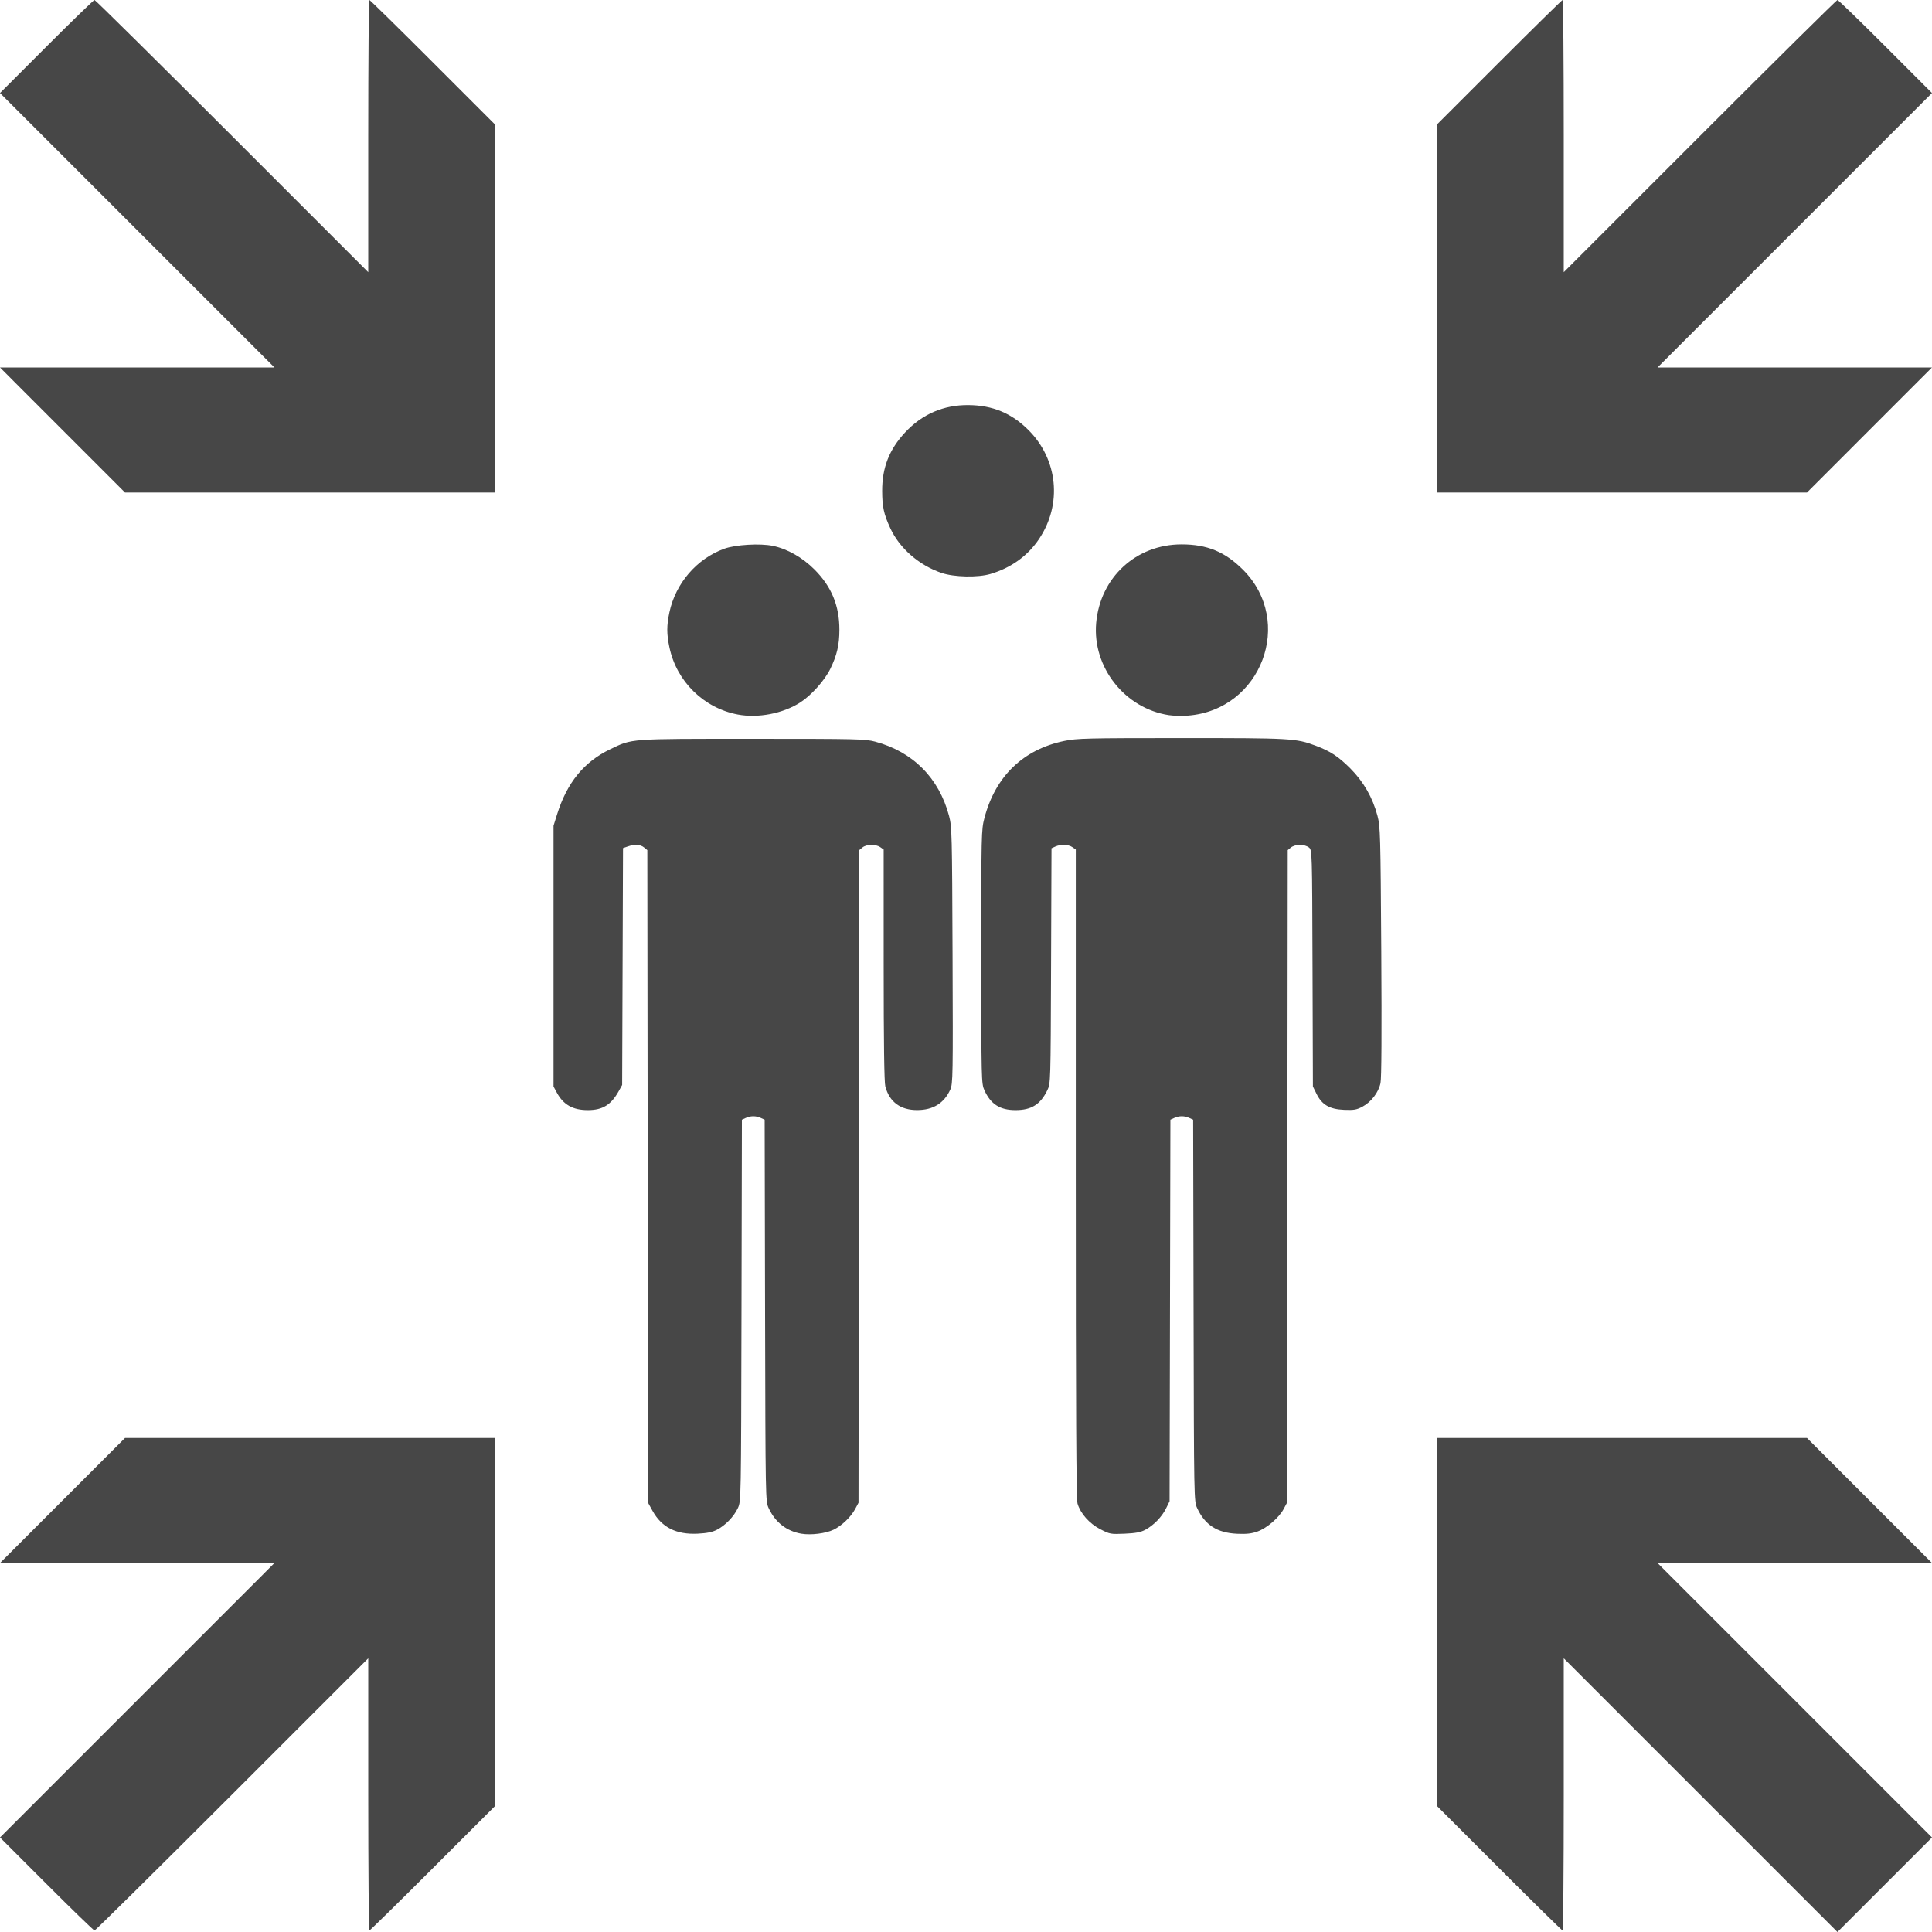 <?xml version="1.0" encoding="UTF-8" standalone="no"?>
<!-- Created with Inkscape (http://www.inkscape.org/) -->

<svg
   width="446.965mm"
   height="446.969mm"
   viewBox="0 0 446.965 446.969"
   version="1.1"
   id="svg1"
   xml:space="preserve"
   inkscape:version="1.3.2 (091e20e, 2023-11-25)"
   sodipodi:docname="Sammelstelle.svg"
   xmlns:inkscape="http://www.inkscape.org/namespaces/inkscape"
   xmlns:sodipodi="http://sodipodi.sourceforge.net/DTD/sodipodi-0.dtd"
   xmlns="http://www.w3.org/2000/svg"
   xmlns:svg="http://www.w3.org/2000/svg"><sodipodi:namedview
     id="namedview1"
     pagecolor="#ffffff"
     bordercolor="#000000"
     borderopacity="0.25"
     inkscape:showpageshadow="2"
     inkscape:pageopacity="0.0"
     inkscape:pagecheckerboard="0"
     inkscape:deskcolor="#d1d1d1"
     inkscape:document-units="mm"
     inkscape:zoom="0.18974589"
     inkscape:cx="619.24925"
     inkscape:cy="1069.8519"
     inkscape:window-width="1224"
     inkscape:window-height="847"
     inkscape:window-x="217"
     inkscape:window-y="25"
     inkscape:window-maximized="0"
     inkscape:current-layer="layer1" /><defs
     id="defs1" /><g
     inkscape:label="Ebene 1"
     inkscape:groupmode="layer"
     id="layer1"
     transform="translate(114.422,291.458)"><path
       style="fill:#474747;fill-opacity:1"
       d="M 279.01,123.849 247.349,92.188 v 31.485 c 0,17.317 -0.12,31.485 -0.266,31.485 -0.146,0 -6.735,-6.47 -14.64,-14.377 L 218.068,126.404 V 83.807 41.211 h 42.776 42.776 l 14.461,14.464 14.461,14.464 h -31.748 -31.748 l 31.749,31.75 31.749,31.75 -10.936,10.936 -10.936,10.936 z m -382.676,20.549 -10.756,-10.76 31.748,-31.749 31.748,-31.749 h -31.748 -31.748 L -99.961,55.675 -85.5,41.211 h 42.776 42.776 v 42.6 42.6 l -14.377,14.374 c -7.908,7.906 -14.496,14.374 -14.64,14.374 -0.145,0 -0.263,-14.168 -0.263,-31.485 V 92.189 l -31.486,31.485 c -17.317,17.317 -31.646,31.485 -31.84,31.485 -0.195,0 -5.194,-4.842 -11.11,-10.76 z M 71.004,63.368 C 67.56,62.781 64.927,60.73 63.413,57.457 62.672,55.855 62.67,55.747 62.575,11.719 l -0.095,-44.132 -0.892,-0.406 c -1.134,-0.517 -2.347,-0.517 -3.481,0 l -0.892,0.406 -0.095,44.132 c -0.095,44.071 -0.096,44.134 -0.84,45.719 -0.922,1.966 -2.882,3.996 -4.831,5.005 -1.07,0.554 -2.309,0.806 -4.478,0.913 C 42.035,63.599 38.656,61.892 36.552,58.093 L 35.506,56.204 35.42,-19.29 35.335,-94.785 34.588,-95.402 c -0.854,-0.706 -2.189,-0.789 -3.779,-0.234 l -1.099,0.383 -0.1,27.398 -0.1,27.398 -0.782,1.411 c -1.77,3.195 -3.741,4.41 -7.153,4.41 -3.471,0 -5.664,-1.239 -7.181,-4.057 l -0.759,-1.411 v -30.163 -30.163 l 0.829,-2.646 c 2.289,-7.303 6.203,-12.111 12.223,-15.017 5.236,-2.527 4.136,-2.445 32.985,-2.445 24.272,0 26.087,0.042 28.399,0.664 8.704,2.339 14.738,8.407 17.062,17.156 0.669,2.518 0.707,4.024 0.816,32.274 0.108,27.939 0.078,29.714 -0.522,31.044 -1.425,3.162 -3.961,4.742 -7.631,4.755 -3.895,0.013 -6.43,-1.857 -7.4,-5.46 -0.256,-0.949 -0.381,-10.149 -0.382,-28.114 l -0.002,-26.703 -0.784,-0.549 c -1.046,-0.733 -3.192,-0.697 -4.118,0.068 l -0.747,0.617 -0.085,75.494 -0.085,75.494 -0.767,1.433 c -1.003,1.874 -3.084,3.871 -5.002,4.8 -1.801,0.872 -5.233,1.303 -7.415,0.931 z m 69.111,-1.05 c -2.515,-1.307 -4.566,-3.618 -5.257,-5.924 -0.291,-0.97 -0.399,-21.61 -0.399,-76.323 v -74.993 l -0.784,-0.549 c -0.924,-0.647 -2.704,-0.713 -3.95,-0.145 l -0.886,0.404 -0.101,27.201 c -0.1,27.17 -0.101,27.203 -0.873,28.789 -1.598,3.284 -3.683,4.586 -7.341,4.586 -3.603,0 -5.74,-1.36 -7.202,-4.586 -0.706,-1.557 -0.72,-2.158 -0.727,-30.89 -0.008,-28.488 0.013,-29.38 0.721,-32.083 2.53,-9.661 8.98,-15.886 18.498,-17.853 2.911,-0.602 5.156,-0.657 27.045,-0.661 25.427,-0.005 26.566,0.059 31.078,1.755 3.423,1.286 5.265,2.494 8.041,5.274 3.059,3.063 5.167,6.747 6.284,10.978 0.654,2.477 0.703,4.258 0.874,31.377 0.119,18.886 0.058,29.332 -0.179,30.442 -0.46,2.163 -2.153,4.373 -4.175,5.452 -1.354,0.722 -1.98,0.83 -4.259,0.732 -3.36,-0.144 -5.12,-1.168 -6.37,-3.707 l -0.836,-1.699 -0.089,-27.34 c -0.089,-27.323 -0.09,-27.341 -0.833,-27.958 -0.419,-0.348 -1.326,-0.617 -2.077,-0.617 -0.75,0 -1.66,0.27 -2.08,0.617 l -0.747,0.617 -0.085,75.494 -0.086,75.494 -0.776,1.451 c -1.079,2.017 -3.876,4.422 -6.047,5.2 -1.378,0.494 -2.536,0.622 -4.733,0.523 -4.582,-0.205 -7.419,-2.027 -9.221,-5.921 -0.741,-1.602 -0.743,-1.71 -0.838,-45.737 l -0.095,-44.132 -0.892,-0.406 c -1.134,-0.517 -2.347,-0.517 -3.481,0 l -0.892,0.406 -0.095,44.132 -0.095,44.132 -0.816,1.657 c -0.971,1.971 -2.88,3.933 -4.828,4.963 -1.065,0.563 -2.233,0.781 -4.763,0.889 -3.245,0.139 -3.424,0.106 -5.634,-1.043 z M 56.261,-126.157 c -7.885,-1.488 -14.157,-7.655 -15.814,-15.547 -0.653,-3.112 -0.654,-5.006 -0.002,-8.083 1.427,-6.735 6.33,-12.421 12.7,-14.729 2.591,-0.939 8.278,-1.272 11.232,-0.659 3.352,0.696 6.82,2.664 9.611,5.452 3.952,3.949 5.783,8.37 5.783,13.962 0,3.468 -0.578,5.941 -2.121,9.076 -1.31,2.661 -4.404,6.115 -6.927,7.732 -4.022,2.578 -9.749,3.685 -14.462,2.796 z m 99.702,0.143 c -10.182,-1.568 -17.69,-11.106 -16.787,-21.325 0.931,-10.534 9.235,-18.178 19.747,-18.178 5.905,0 10.031,1.694 14.18,5.821 12.037,11.974 4.317,32.495 -12.713,33.795 -1.358,0.104 -3.35,0.053 -4.427,-0.113 z m -52.567,-32.901 c -5.2,-1.773 -9.703,-5.7 -11.841,-10.327 -1.508,-3.263 -1.878,-4.955 -1.888,-8.636 -0.015,-5.397 1.647,-9.624 5.334,-13.567 3.941,-4.213 8.859,-6.335 14.589,-6.297 5.6,0.038 10.009,1.865 13.911,5.767 6.838,6.838 7.849,17.148 2.471,25.19 -2.62,3.917 -6.464,6.69 -11.242,8.108 -2.929,0.869 -8.423,0.754 -11.333,-0.238 z m -203.356,-33.06 -14.461,-14.464 h 31.748 31.748 l -31.748,-31.749 -31.748,-31.749 10.756,-10.76 c 5.916,-5.918 10.915,-10.76 11.11,-10.76 0.195,0 14.523,14.168 31.84,31.485 l 31.486,31.485 v -31.485 c 0,-17.317 0.12,-31.485 0.266,-31.485 0.146,0 6.735,6.47 14.64,14.377 l 14.374,14.377 v 42.596 42.596 H -42.724 -85.5 Z m 318.029,-28.136 v -42.6 l 14.377,-14.374 c 7.908,-7.906 14.496,-14.374 14.64,-14.374 0.145,0 0.263,14.168 0.263,31.485 v 31.485 l 31.486,-31.485 c 17.317,-17.317 31.646,-31.485 31.84,-31.485 0.195,0 5.194,4.842 11.11,10.76 l 10.756,10.76 -31.748,31.749 -31.748,31.749 h 31.748 31.748 l -14.461,14.464 -14.461,14.464 h -42.776 -42.776 z"
       id="path1" /></g></svg>
